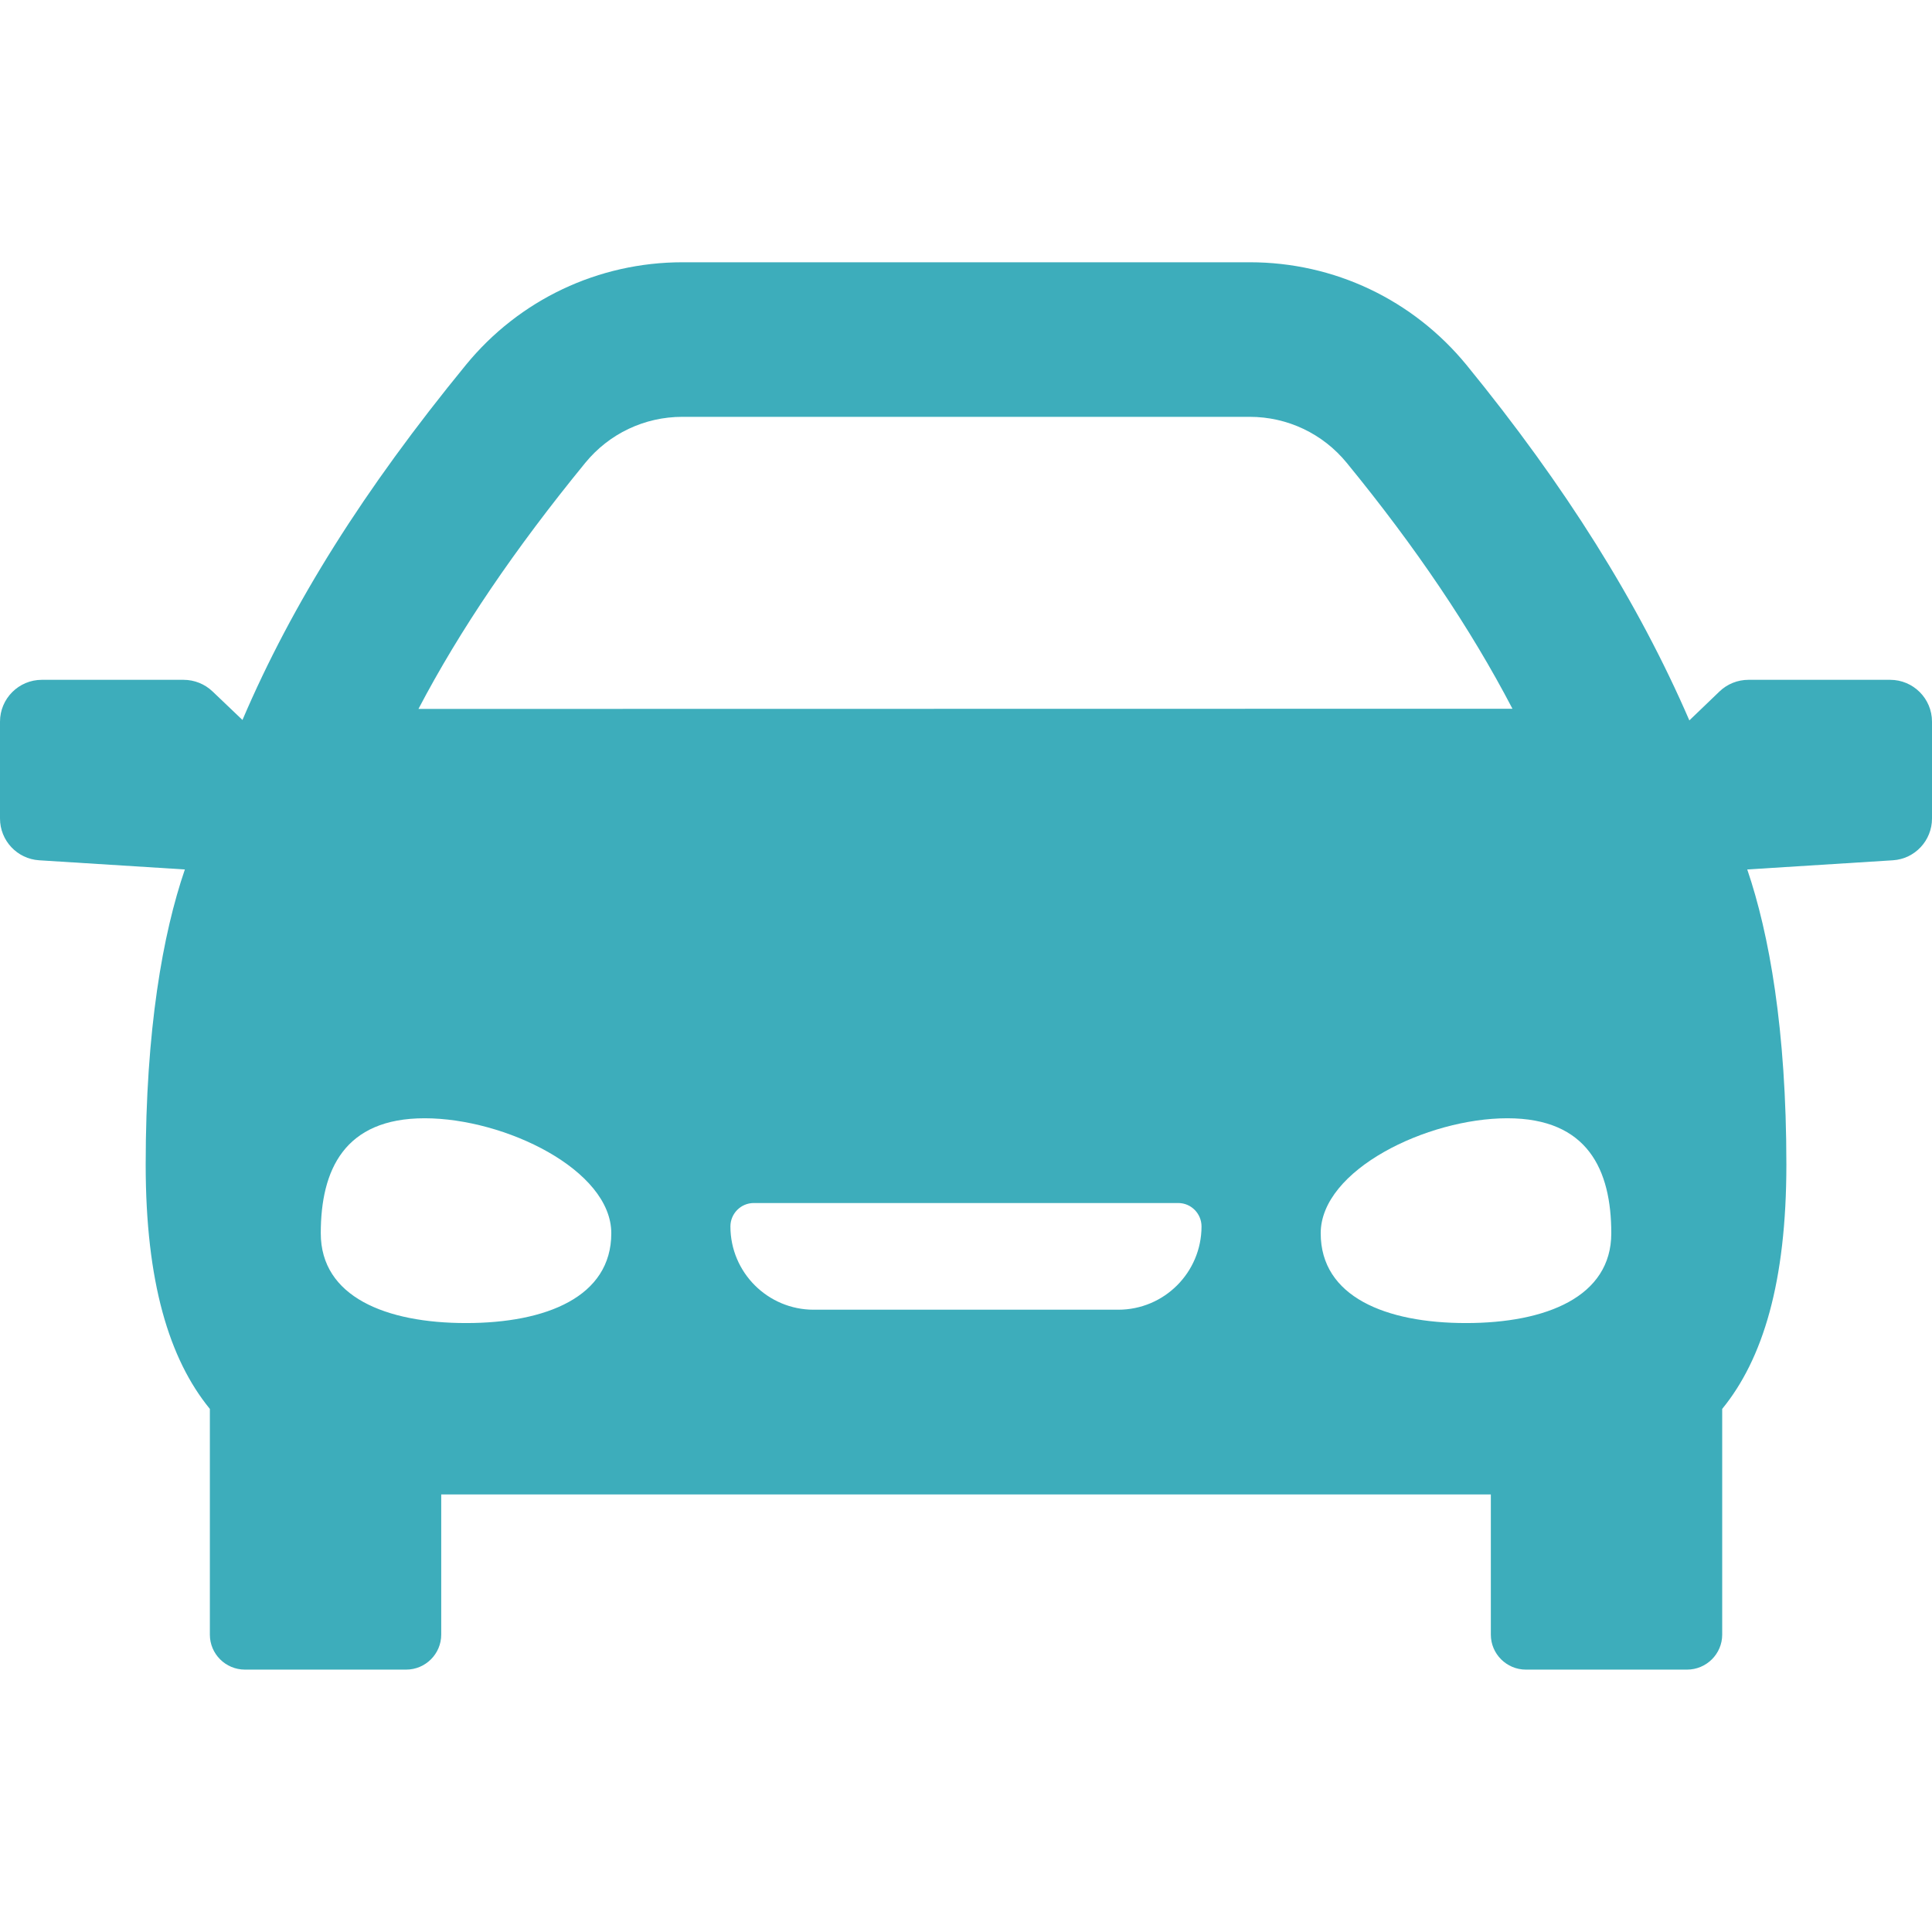 <?xml version="1.0" encoding="utf-8"?>
<!-- Generator: Adobe Illustrator 16.0.0, SVG Export Plug-In . SVG Version: 6.00 Build 0)  -->
<!DOCTYPE svg PUBLIC "-//W3C//DTD SVG 1.1//EN" "http://www.w3.org/Graphics/SVG/1.1/DTD/svg11.dtd">
<svg version="1.1" id="Layer_1" xmlns="http://www.w3.org/2000/svg" xmlns:xlink="http://www.w3.org/1999/xlink" x="0px" y="0px"
	 width="32px" height="32px" viewBox="0 0 32 32" enable-background="new 0 0 32 32" xml:space="preserve">
<g>
	<path fill="#3dadbb" d="M31.307,11.26H28.96c-0.179,0-0.351,0.069-0.479,0.192l-0.5,0.48c-0.846-1.954-2.057-3.886-3.691-5.887
		c-0.887-1.081-2.191-1.701-3.589-1.701h-9.396c-1.396,0-2.705,0.62-3.589,1.701c-1.688,2.063-2.875,3.949-3.7,5.88L3.52,11.452
		c-0.129-0.123-0.301-0.192-0.48-0.192H0.693C0.311,11.26,0,11.57,0,11.953v1.604c0,0.366,0.284,0.669,0.649,0.692l2.413,0.152
		c-0.365,1.065-0.649,2.652-0.649,4.89c0,1.941,0.388,3.219,1.063,4.045v3.739c0,0.319,0.26,0.579,0.581,0.579h2.67
		c0.32,0,0.581-0.26,0.581-0.579v-2.322h17.385v2.322c0,0.319,0.261,0.579,0.58,0.579h2.67c0.32,0,0.582-0.26,0.582-0.579v-3.739
		c0.675-0.826,1.063-2.104,1.063-4.045c0-2.238-0.285-3.825-0.648-4.89l2.412-0.152C31.716,14.226,32,13.923,32,13.557v-1.604
		C32,11.57,31.689,11.26,31.307,11.26z M9.694,7.666c0.396-0.484,0.982-0.762,1.608-0.762h9.396c0.626,0,1.212,0.278,1.608,0.762
		c1.145,1.399,2.049,2.739,2.745,4.073L6.931,11.742C7.614,10.438,8.523,9.098,9.694,7.666z M7.719,21.914
		c-1.329,0-2.406-0.436-2.406-1.487c0-1.051,0.391-1.905,1.72-1.905c1.329,0,3.092,0.854,3.092,1.905
		C10.125,21.479,9.048,21.914,7.719,21.914z M18.521,21.693h-5.044c-0.76,0-1.379-0.617-1.379-1.379
		c0-0.213,0.173-0.388,0.386-0.388h7.032c0.213,0,0.385,0.175,0.385,0.388C19.9,21.076,19.283,21.693,18.521,21.693z M24.281,21.914
		c-1.329,0-2.406-0.436-2.406-1.487c0-1.051,1.764-1.905,3.092-1.905c1.33,0,1.721,0.854,1.721,1.905
		C26.688,21.479,25.609,21.914,24.281,21.914z"/>
</g>
</svg>
